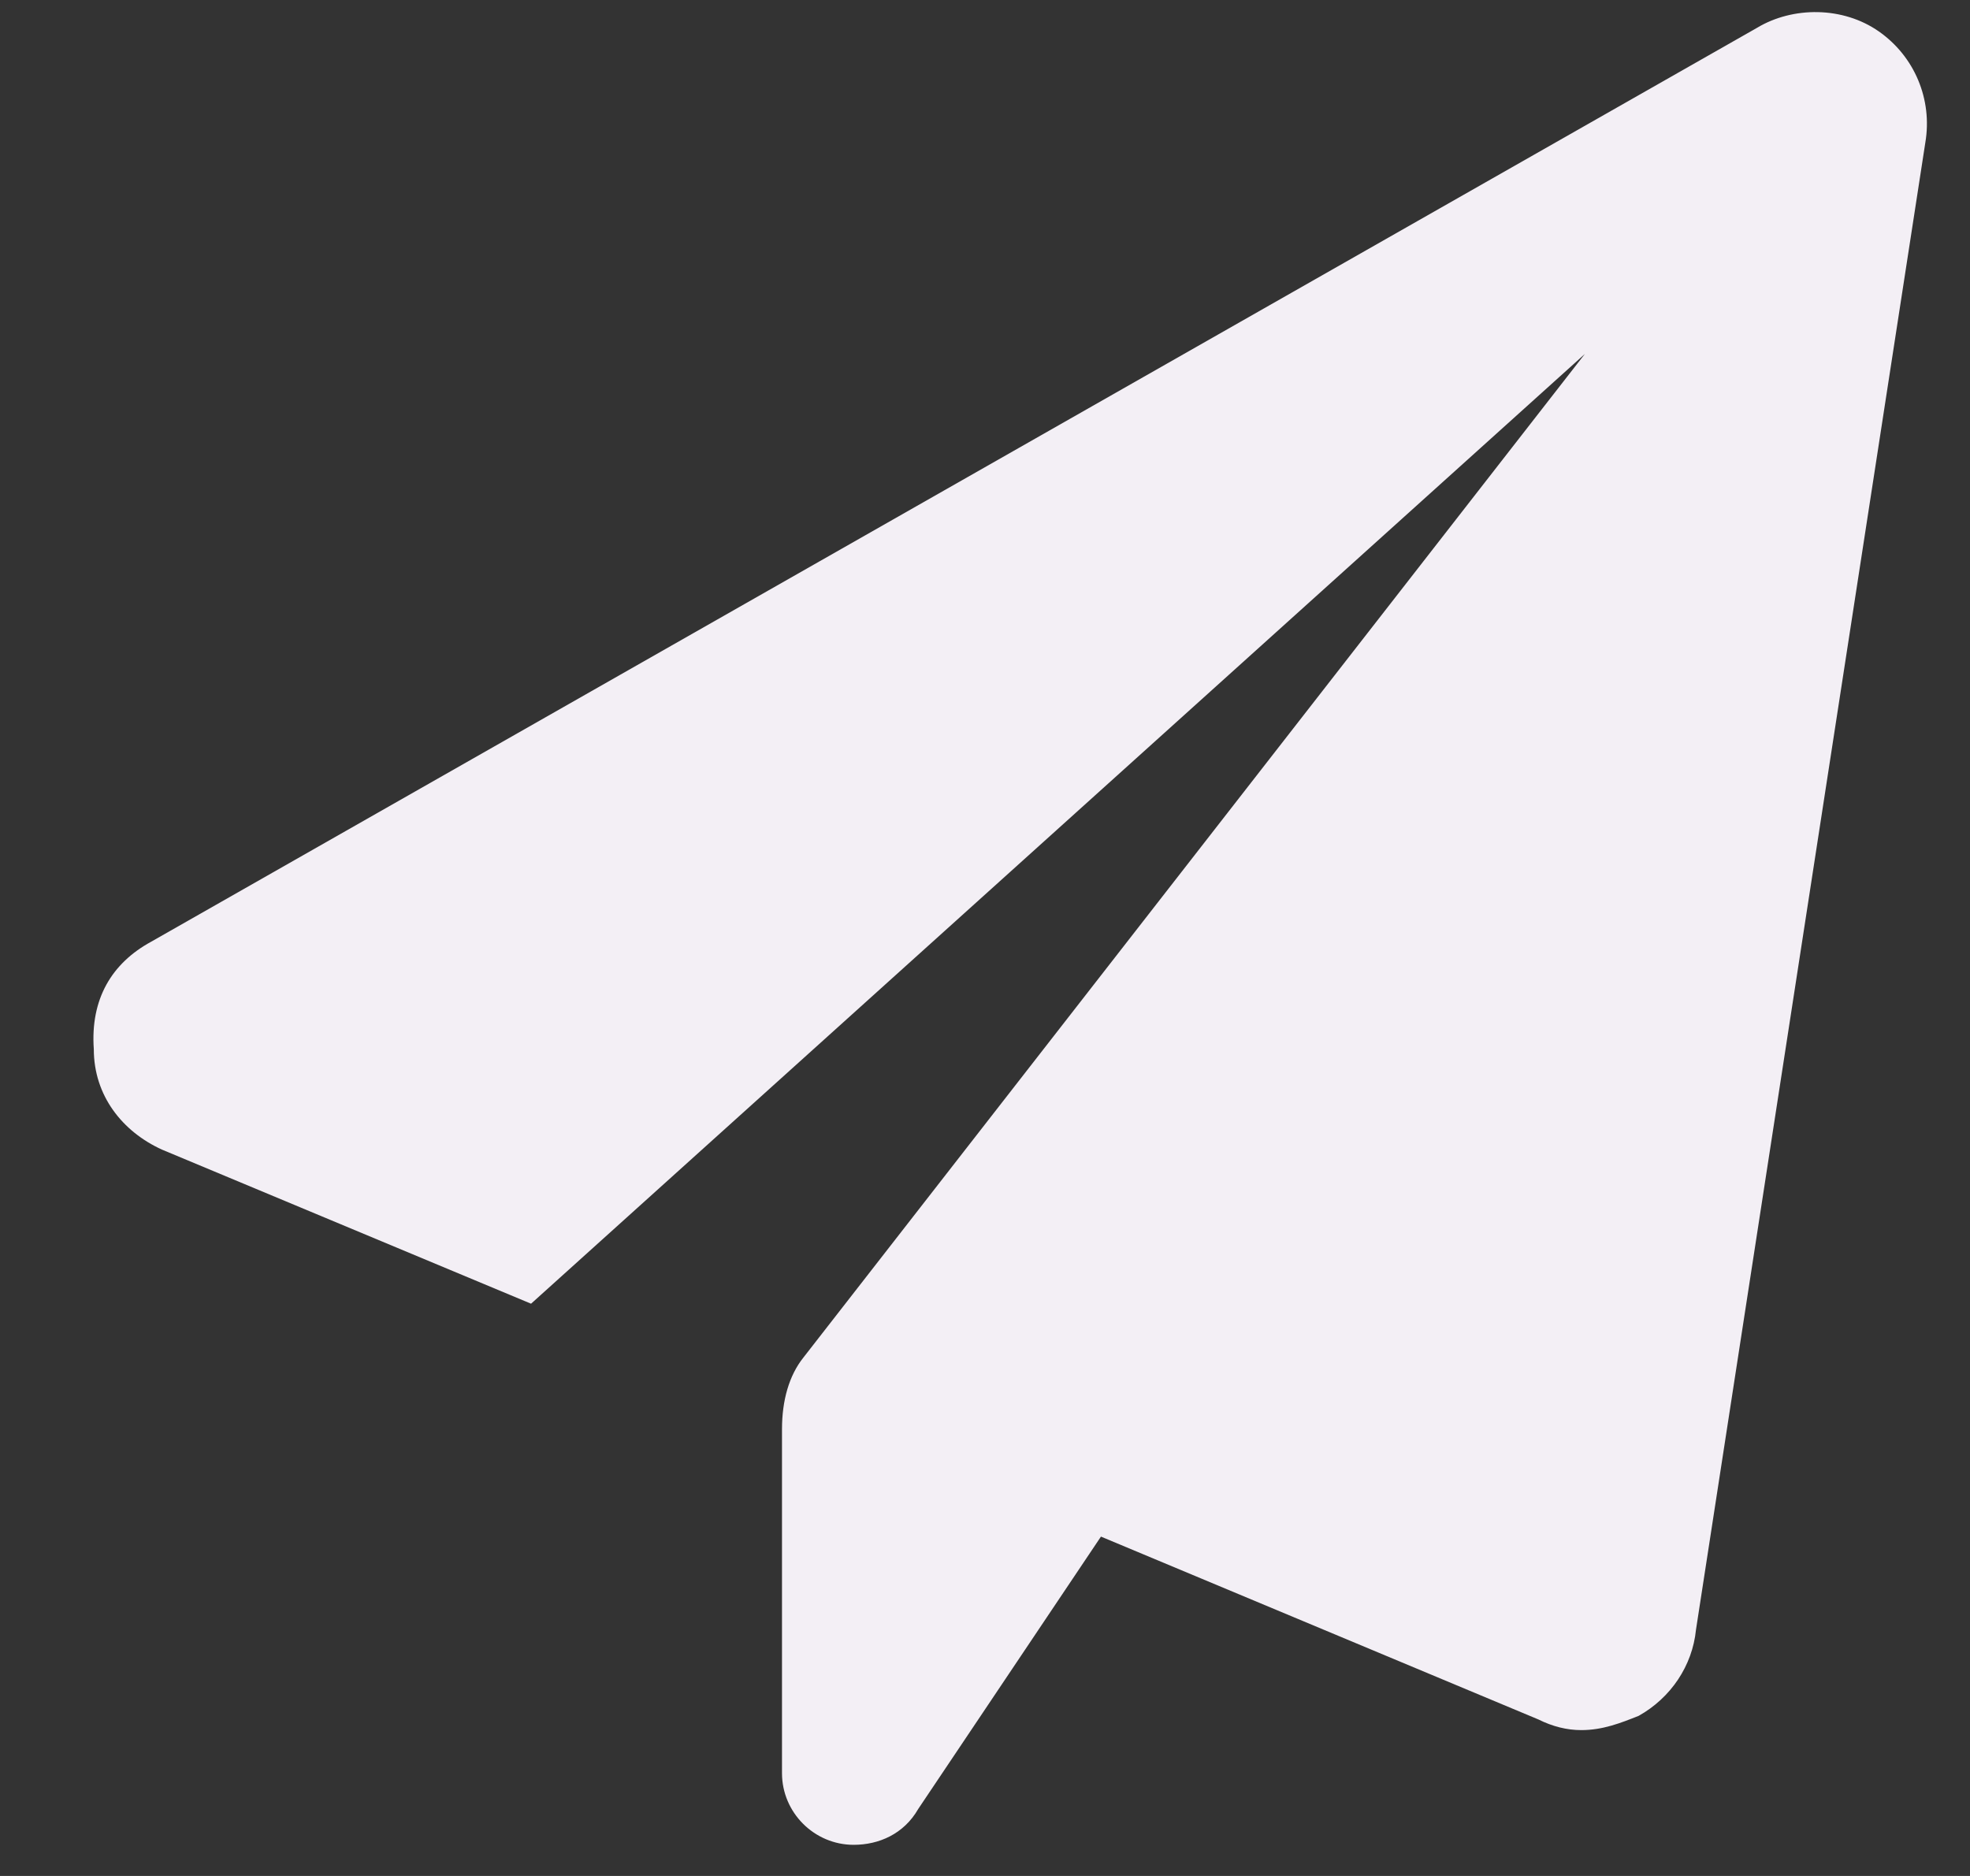 <svg width="21" height="20" viewBox="0 0 21 20" fill="none" xmlns="http://www.w3.org/2000/svg">
<rect x="0" y="0" width="21" height="20" fill="#333333" stroke="none"/>
<path d="M20.524 1.519L18.079 17.375C18.041 17.758 17.811 18.101 17.468 18.293C17.277 18.369 17.086 18.445 16.856 18.445C16.703 18.445 16.551 18.407 16.398 18.331L11.736 16.382L9.788 19.286C9.635 19.553 9.368 19.668 9.1 19.668C8.68 19.668 8.336 19.324 8.336 18.904V15.236C8.336 14.93 8.412 14.663 8.565 14.472L16.895 3.773L5.661 13.899L1.726 12.256C1.306 12.065 1 11.682 1 11.186C0.962 10.651 1.191 10.269 1.611 10.04L18.729 0.297C19.111 0.067 19.645 0.067 20.028 0.335C20.41 0.602 20.601 1.061 20.524 1.519Z" fill="#F3EFF5"/>
</svg>
